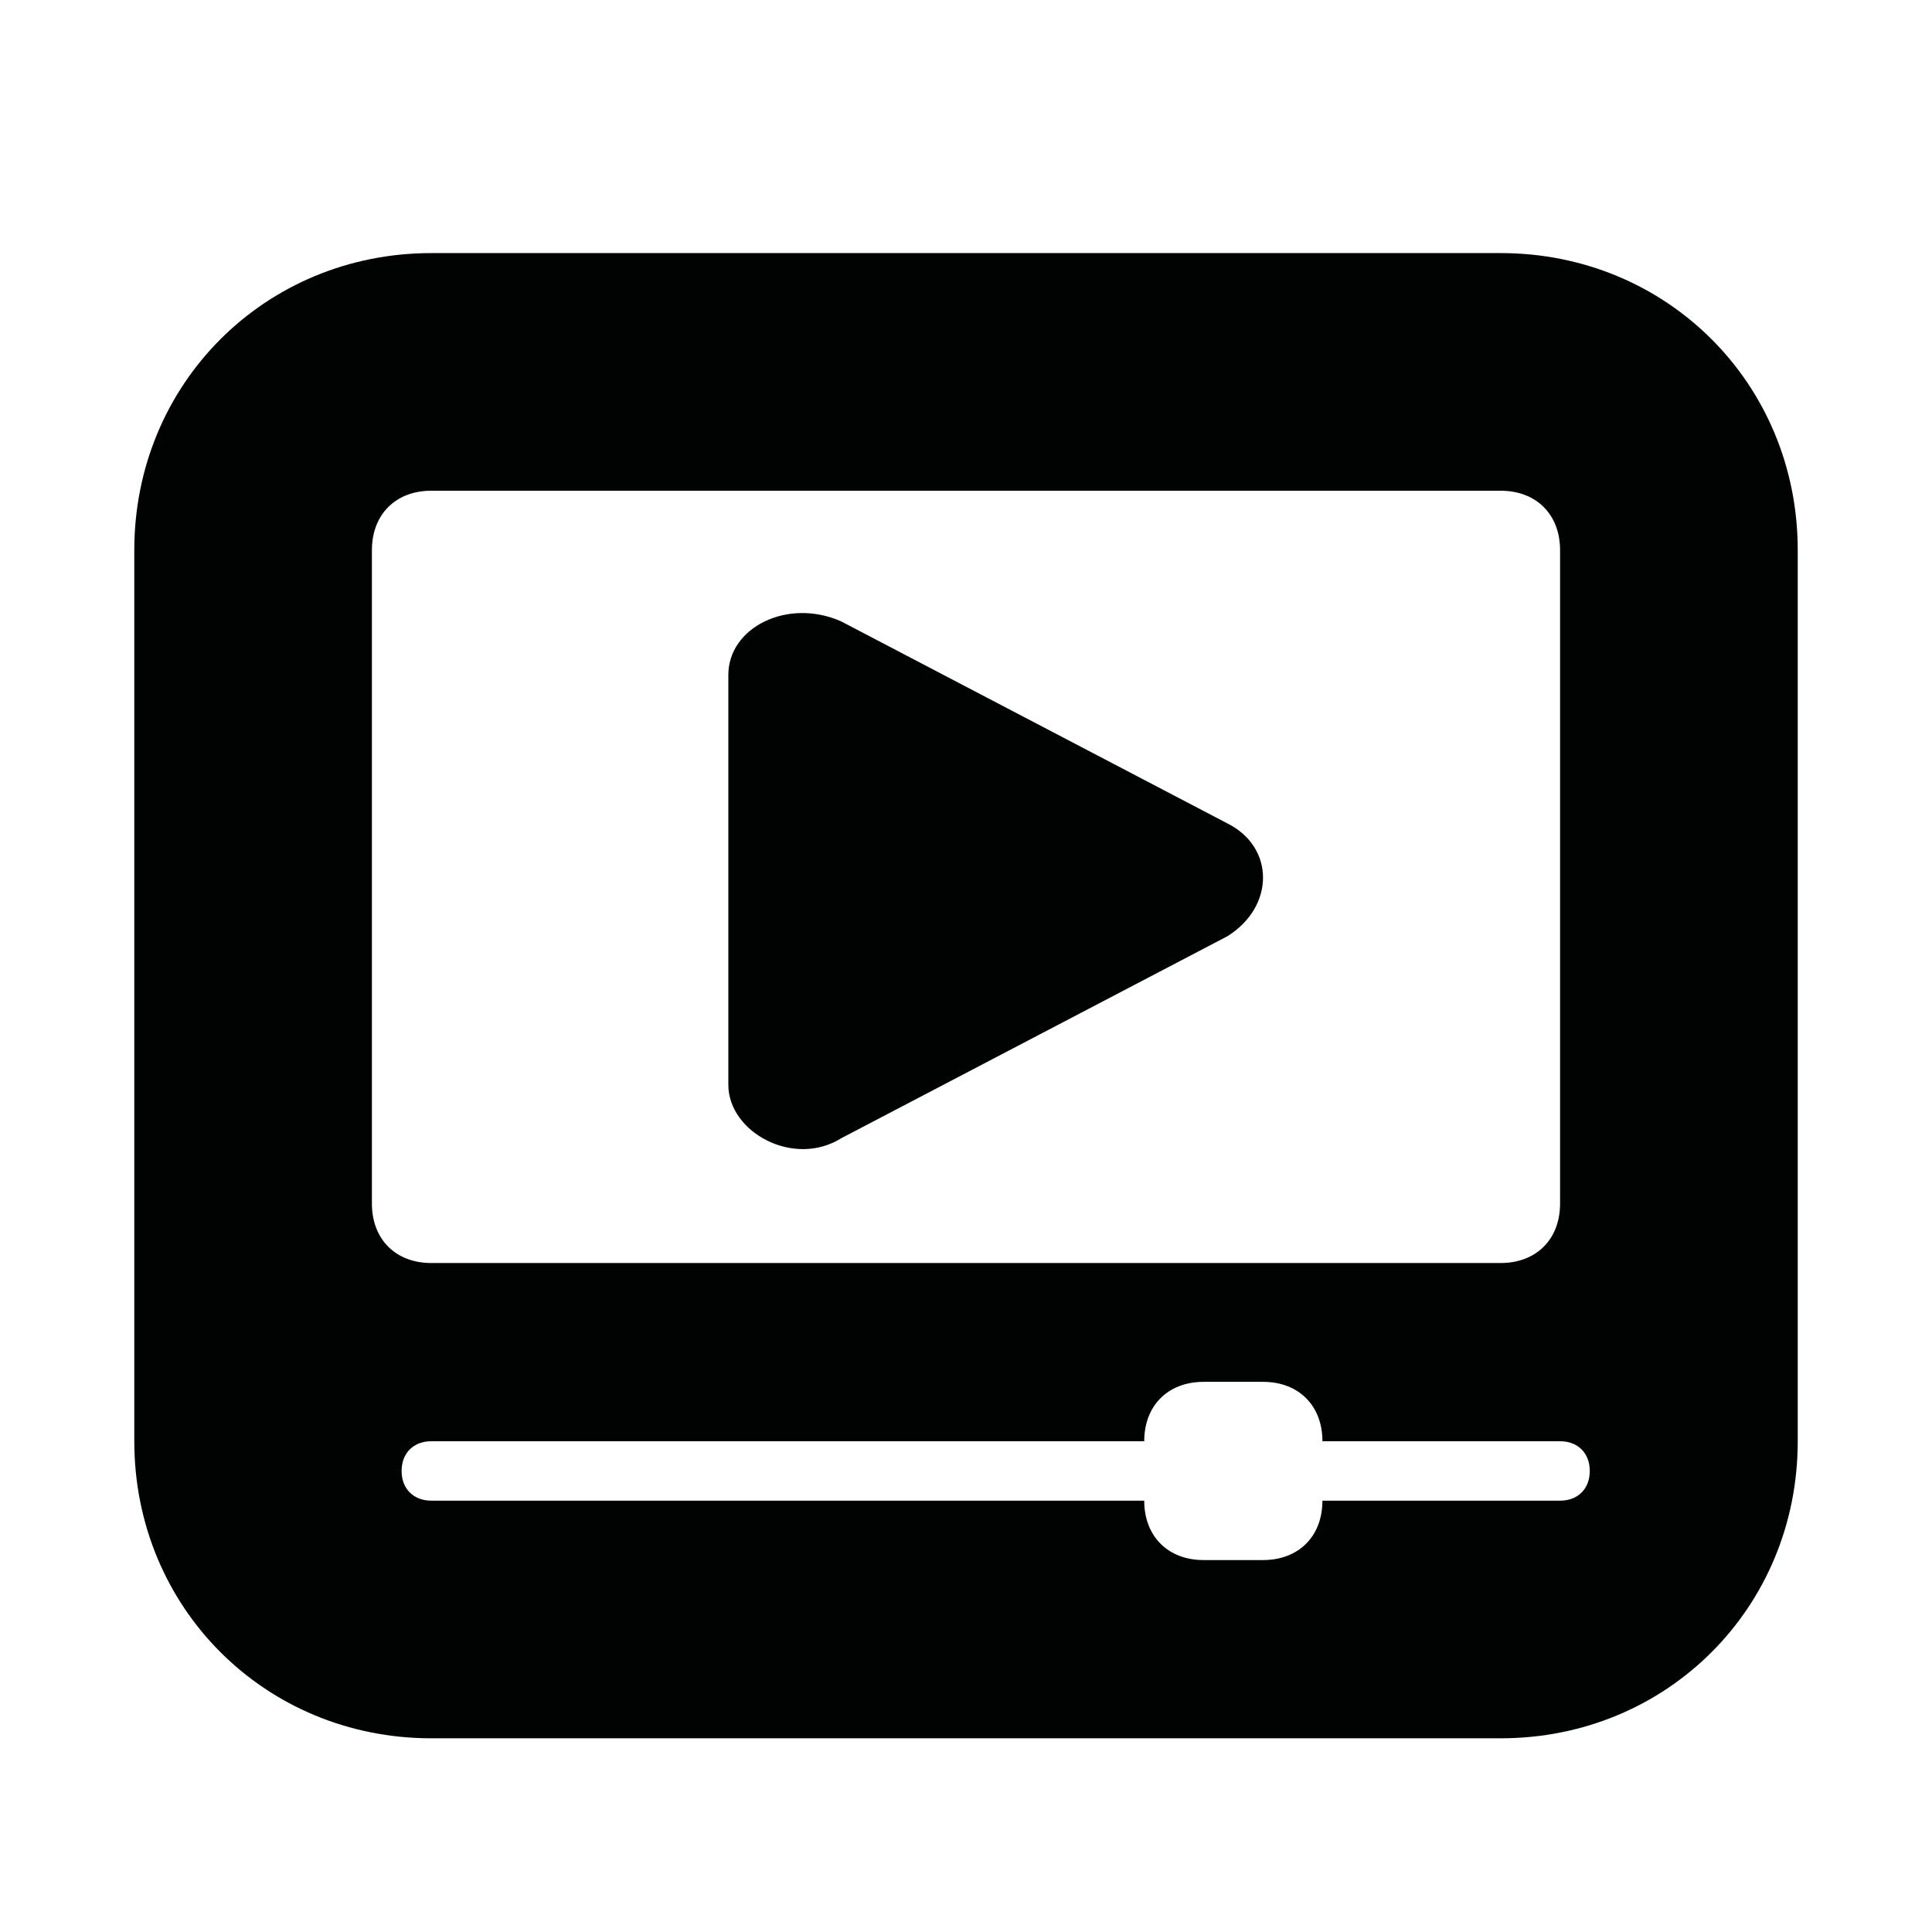 <?xml version="1.0" encoding="UTF-8"?>
<!-- Uploaded to: ICON Repo, www.svgrepo.com, Generator: ICON Repo Mixer Tools -->
<svg width="800px" height="800px" version="1.1" viewBox="144 144 512 512" xmlns="http://www.w3.org/2000/svg">
 <path d="m541.7 211.07h-283.39c-44.082 0-78.719 34.637-78.719 78.719v236.16c0 44.082 34.637 78.719 78.719 78.719h283.39c44.082 0 78.719-34.637 78.719-78.719v-236.16c0-44.082-34.637-78.719-78.719-78.719zm-299.14 251.91v-173.19c0-9.445 6.297-15.742 15.742-15.742h283.39c9.445 0 15.742 6.297 15.742 15.742v173.18c0 9.445-6.297 15.742-15.742 15.742l-283.39 0.004c-9.445 0-15.742-6.297-15.742-15.742zm226.71-100.77-102.34-53.531c-14.168-6.297-29.914 1.574-29.914 14.168v108.63c0 12.594 17.32 22.043 29.914 14.168l102.34-53.531c12.594-7.863 12.594-23.605 0-29.906zm88.164 179.48h-62.977c0 9.445-6.297 15.742-15.742 15.742h-15.742c-9.445 0-15.742-6.297-15.742-15.742h-188.93c-4.723 0-7.871-3.148-7.871-7.871 0-4.723 3.148-7.875 7.871-7.875h188.93c0-9.445 6.297-15.742 15.742-15.742h15.742c9.445 0 15.742 6.297 15.742 15.742h62.977c4.723 0 7.871 3.148 7.871 7.871 0.008 4.727-3.141 7.875-7.867 7.875z" fill="#010202"/>
</svg>